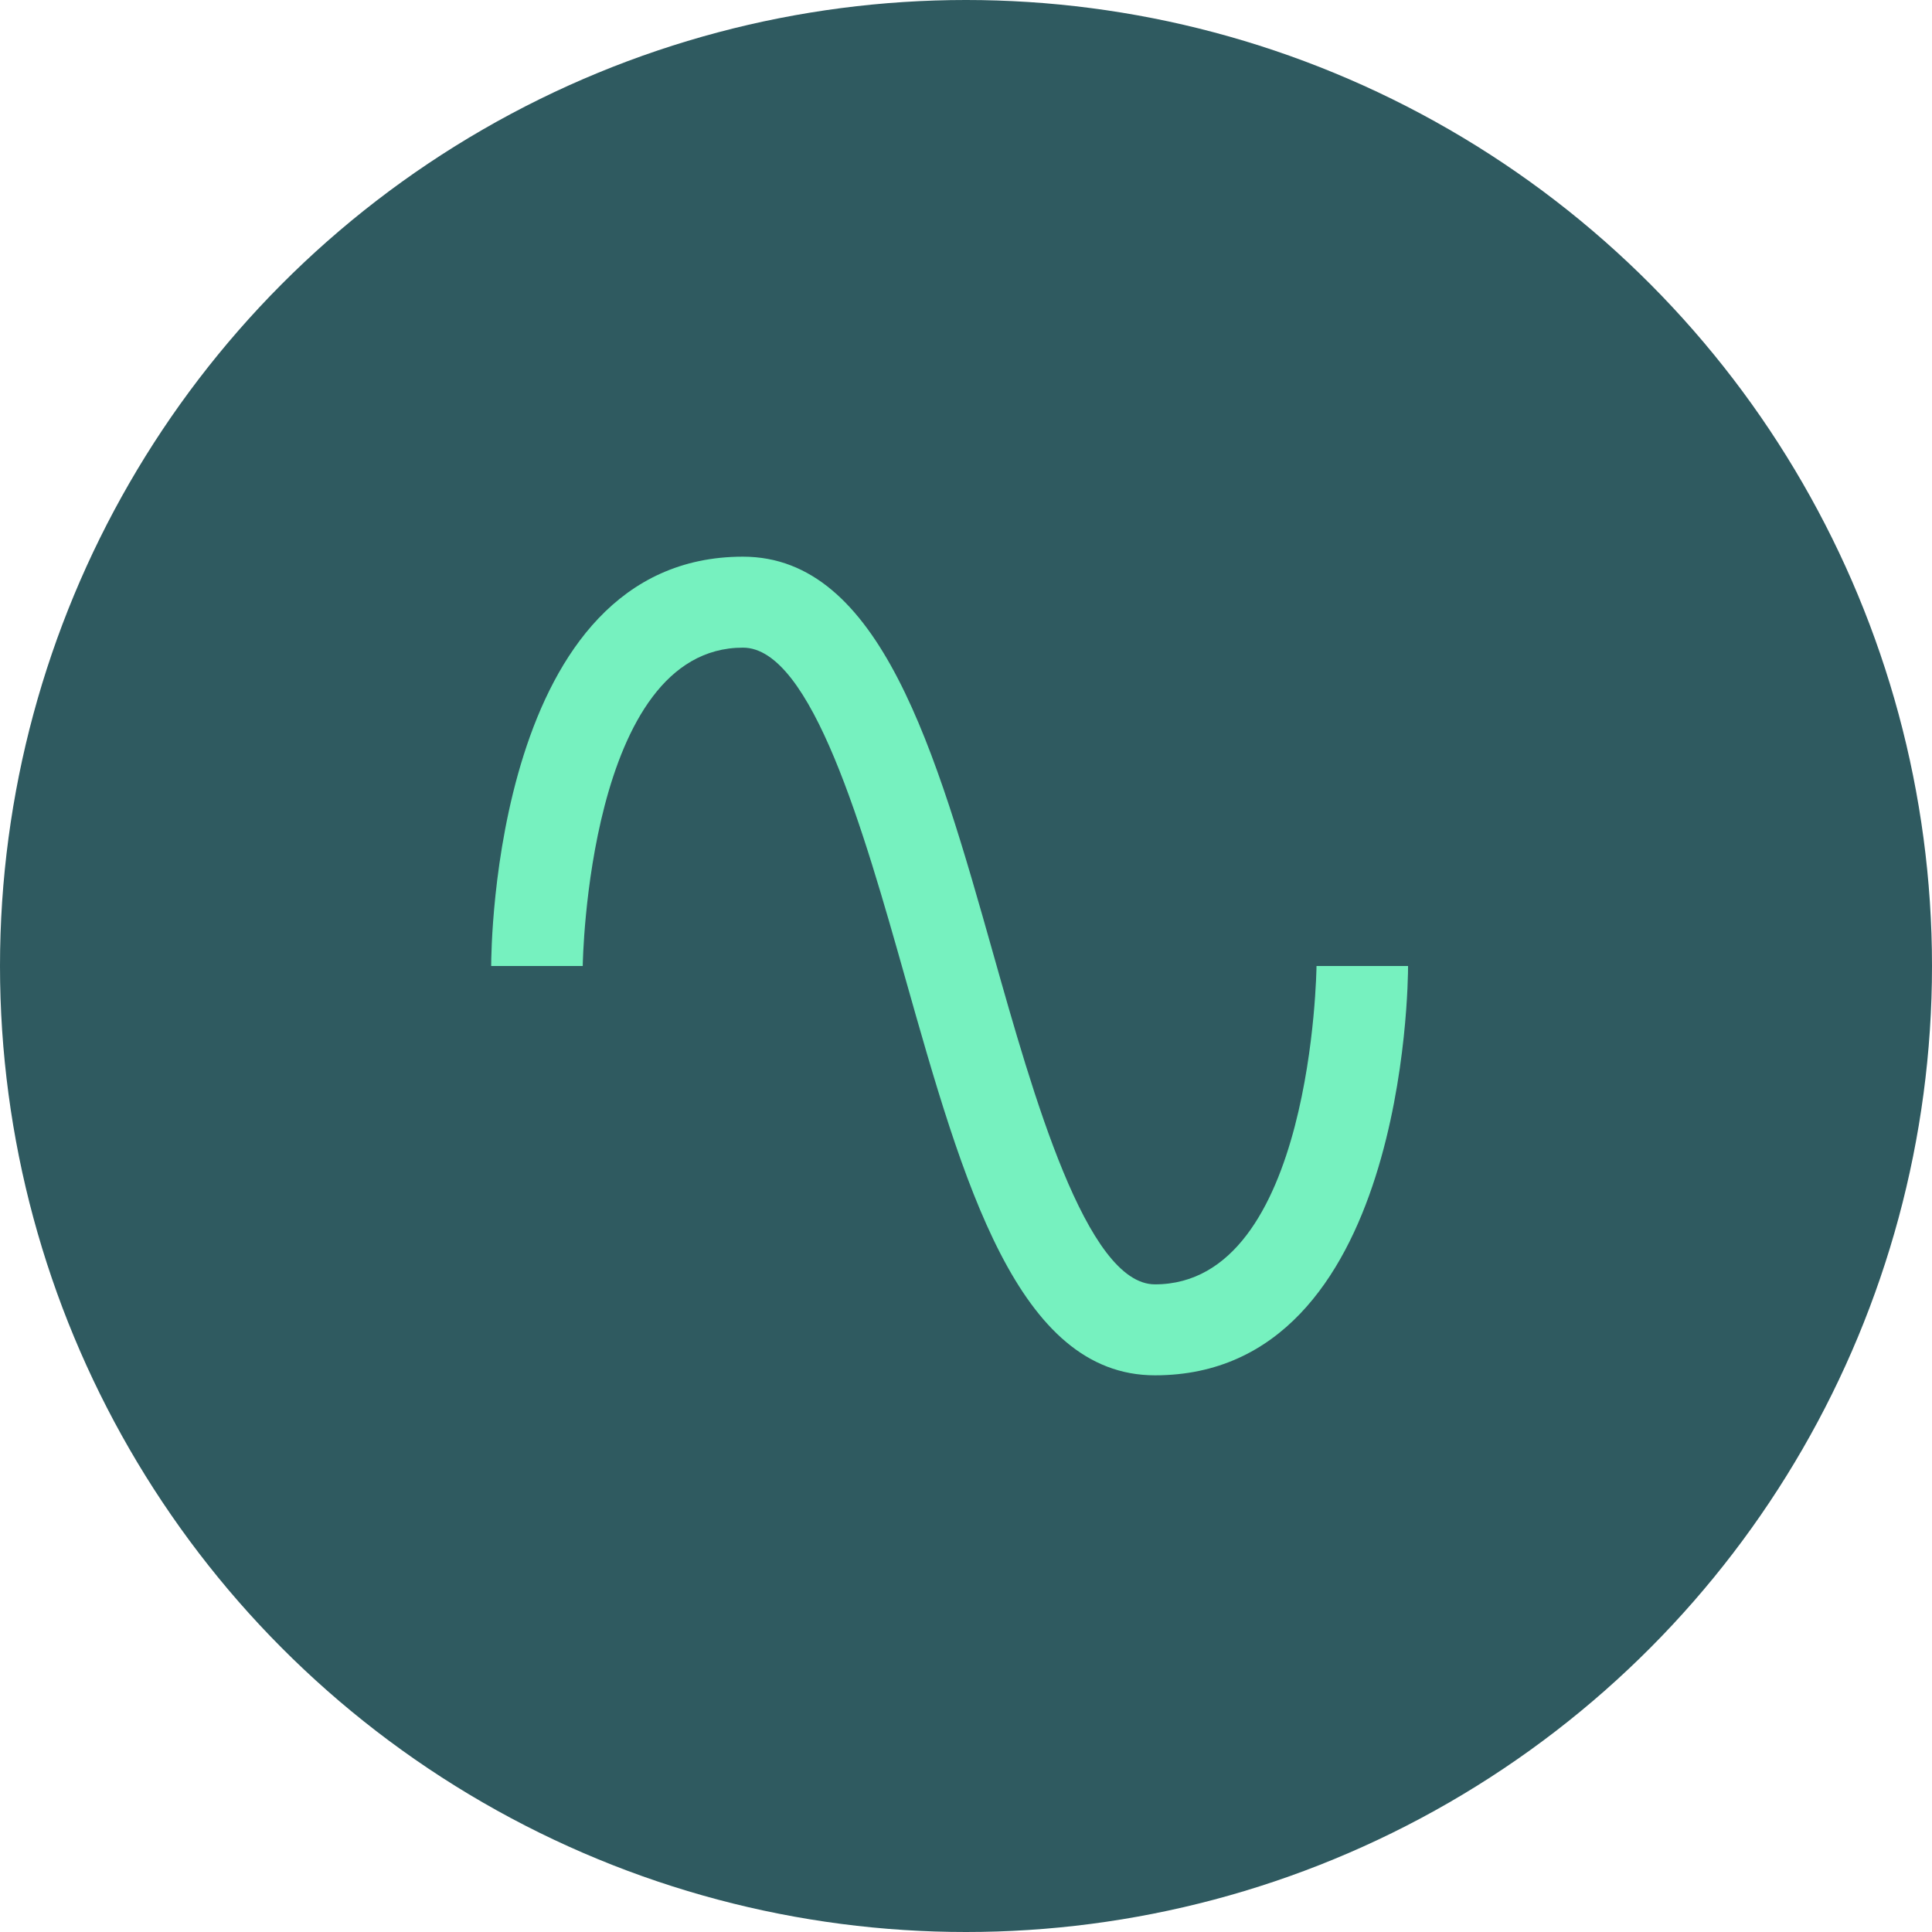 <svg width="59" height="59" viewBox="0 0 59 59" fill="none" xmlns="http://www.w3.org/2000/svg">
<circle cx="29.5" cy="29.5" r="29.5" fill="#2F5A60"/>
<path d="M35.27 42C31.076 42 29.412 36.111 27.651 29.889C26.379 25.389 24.785 19.778 22.689 19.778C17.95 19.778 17.796 29.403 17.796 29.5H15C15 28.986 15.084 17 22.689 17C26.882 17 28.574 22.903 30.335 29.139C31.537 33.389 33.173 39.222 35.27 39.222C40.078 39.222 40.204 29.597 40.204 29.5H43C43 30.014 42.916 42 35.27 42Z" fill="#76F1BF"/>
</svg>

